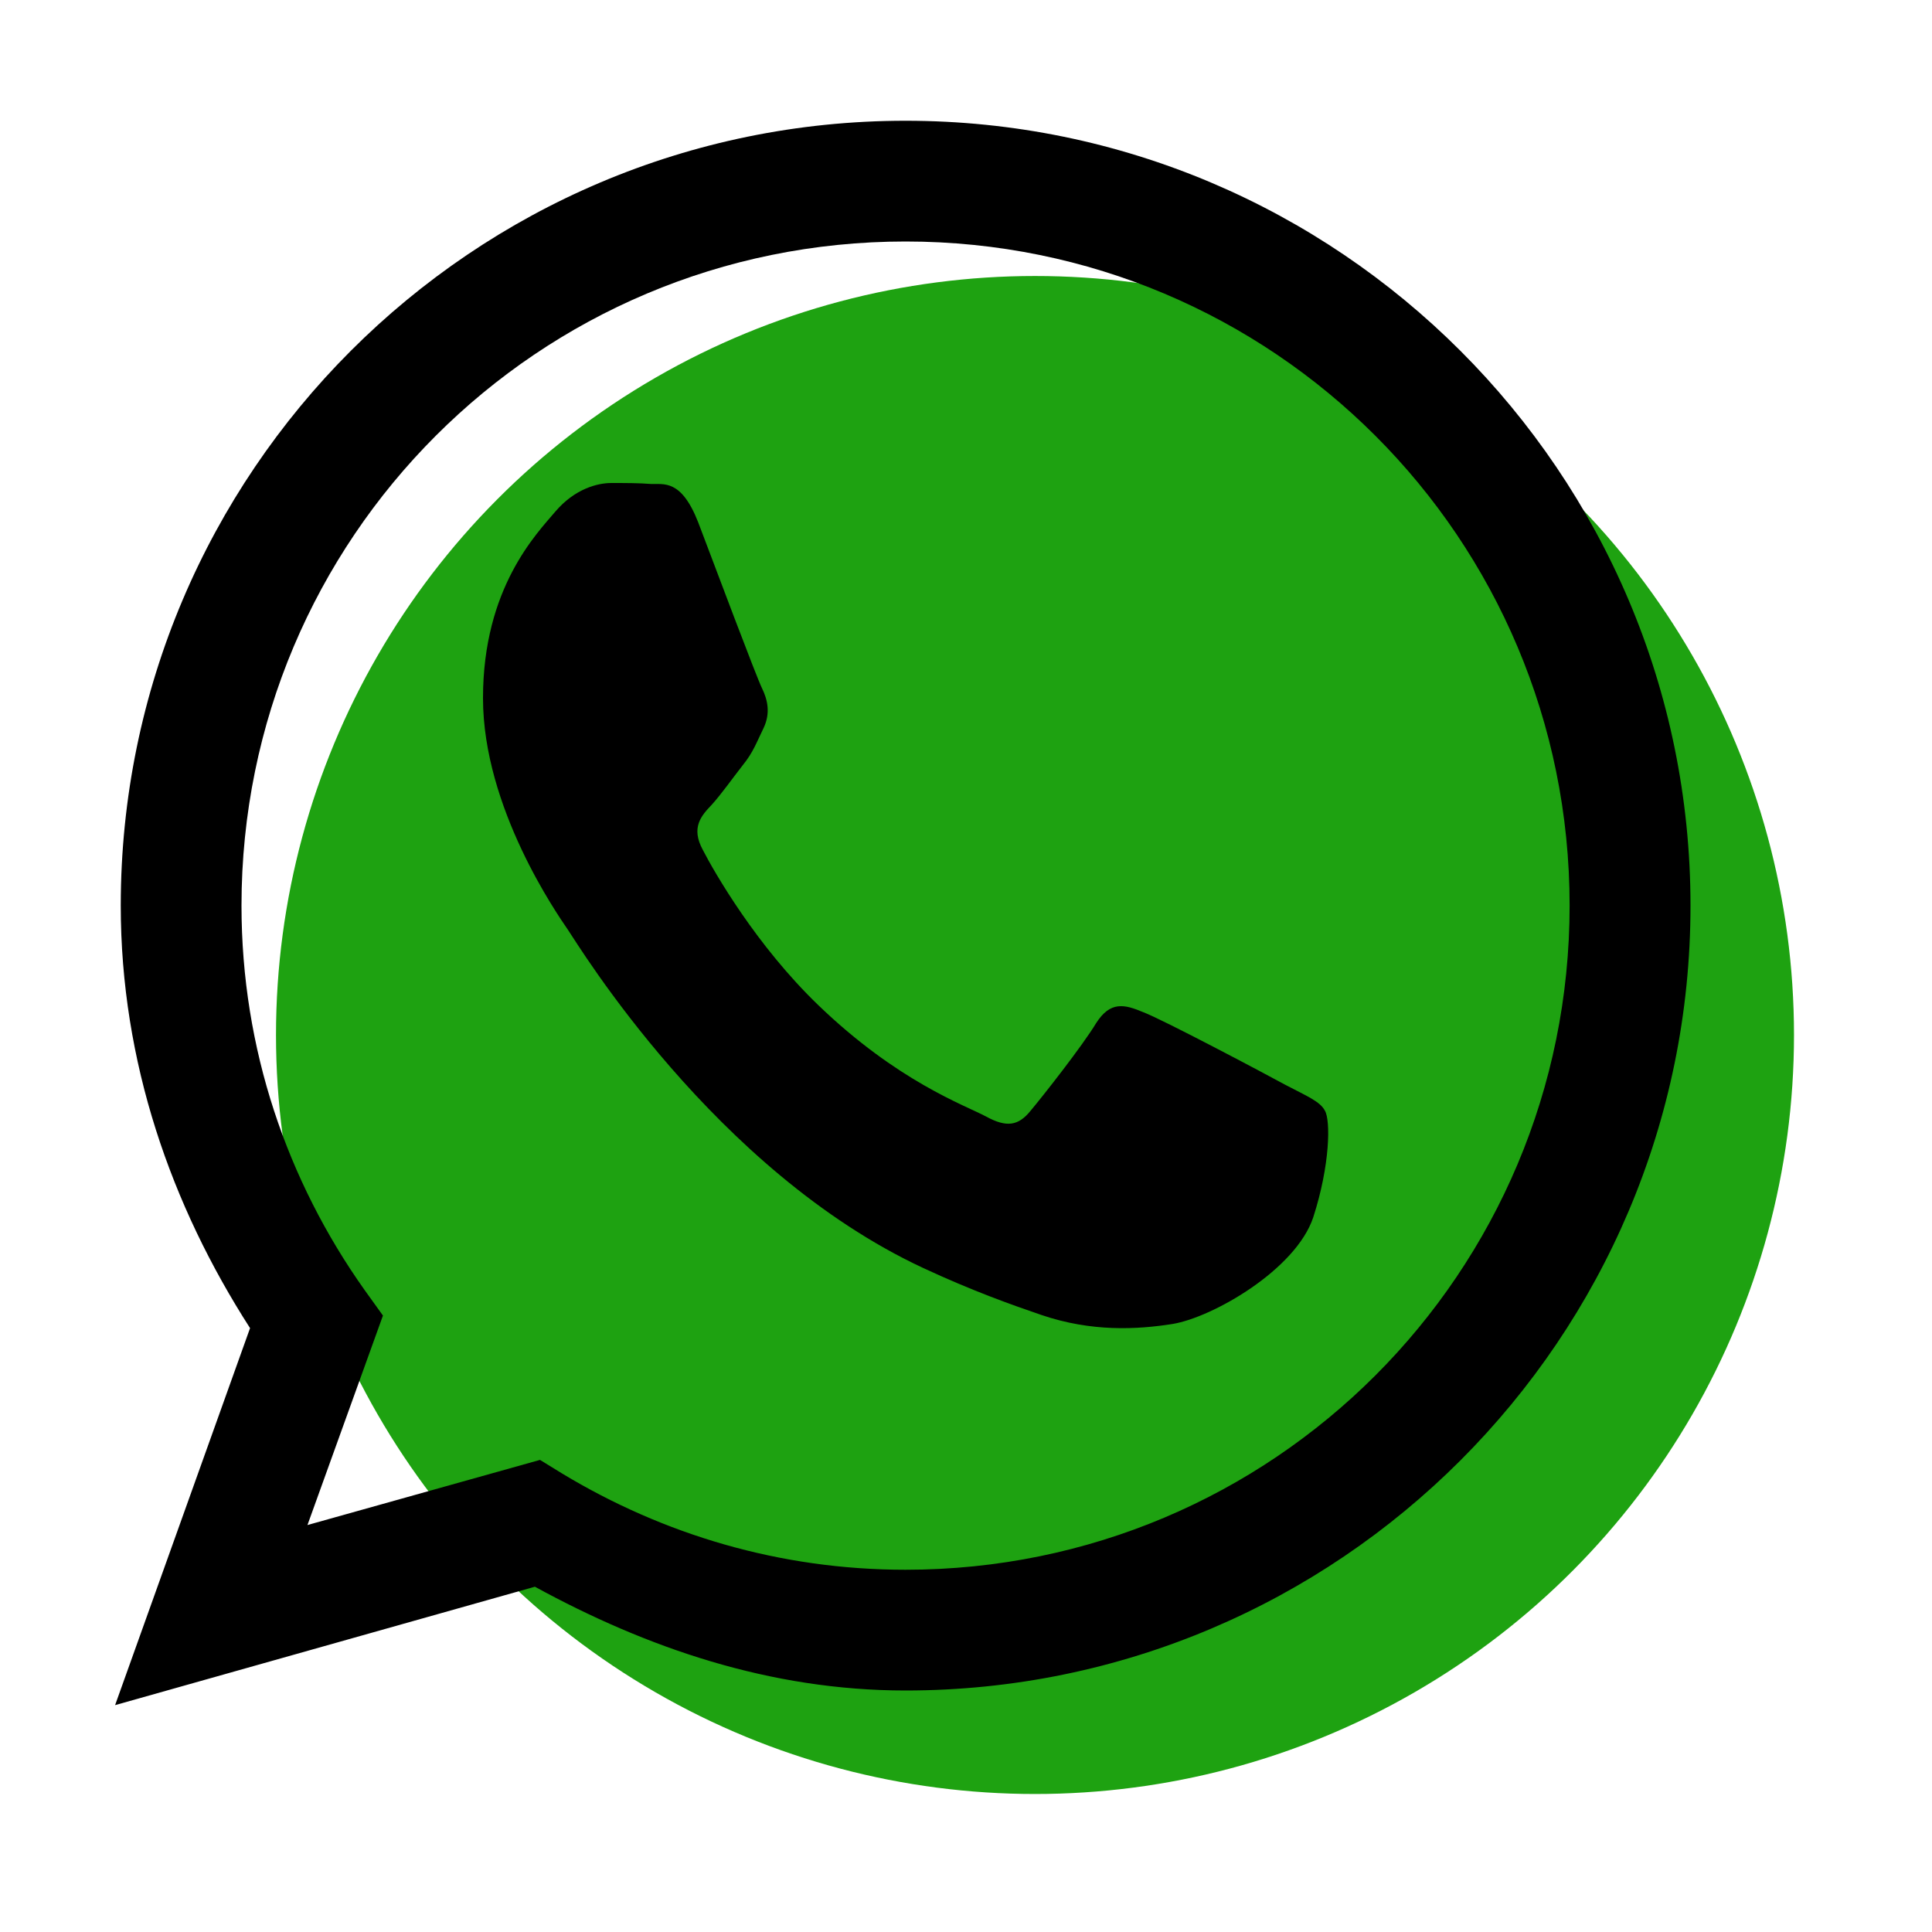<svg width="14" height="14" viewBox="0 0 14 14" fill="none" xmlns="http://www.w3.org/2000/svg"><circle cx="7.5" cy="7.5" r="5.5" fill="#1ea211"/><path d="M6.562.875C3.425.875.875 3.425.875 6.562c0 1.135.366 2.174.937 3.062L.834 12.356 3.876 11.498C4.683 11.939 5.578 12.25 6.562 12.25c3.138.0 5.688-2.55 5.688-5.688C12.25 3.425 9.7.875 6.562.875zm0 .875c2.663.0 4.812 2.15 4.812 4.812S9.225 11.375 6.562 11.375c-.913.0-1.757-.256-2.488-.697l-.161-.099-1.685.472.547-1.518L2.642 9.348C2.082 8.559 1.75 7.602 1.75 6.562 1.75 3.9 3.9 1.75 6.562 1.75zM4.43 3.5C4.331 3.5 4.167 3.541 4.026 3.705 3.89 3.866 3.5 4.259 3.5 5.059 3.5 5.855 4.04 6.627 4.115 6.737 4.19 6.846 5.178 8.483 6.689 9.188 7.048 9.355 7.328 9.454 7.547 9.529 7.909 9.652 8.237 9.635 8.497 9.594 8.788 9.546 9.389 9.201 9.516 8.822 9.639 8.442 9.642 8.118 9.601 8.049 9.567 7.981 9.464 7.94 9.314 7.861 9.164 7.779 8.422 7.386 8.285 7.335 8.148 7.277 8.046 7.253 7.943 7.414 7.844 7.578 7.557 7.943 7.468 8.049 7.379 8.159 7.294 8.172 7.144 8.09 6.99 8.008 6.504 7.837 5.93 7.284c-.448-.431-.752-.96-.837-1.125C5.004 5.995 5.083 5.91 5.158 5.831 5.226 5.756 5.308 5.64 5.383 5.544 5.458 5.452 5.482 5.38 5.534 5.274 5.585 5.165 5.561 5.069 5.523 4.99 5.482 4.908 5.182 4.108 5.059 3.784c-.123-.314-.25-.273-.342-.277C4.631 3.5 4.529 3.5 4.43 3.5z" fill="#000"/></svg>